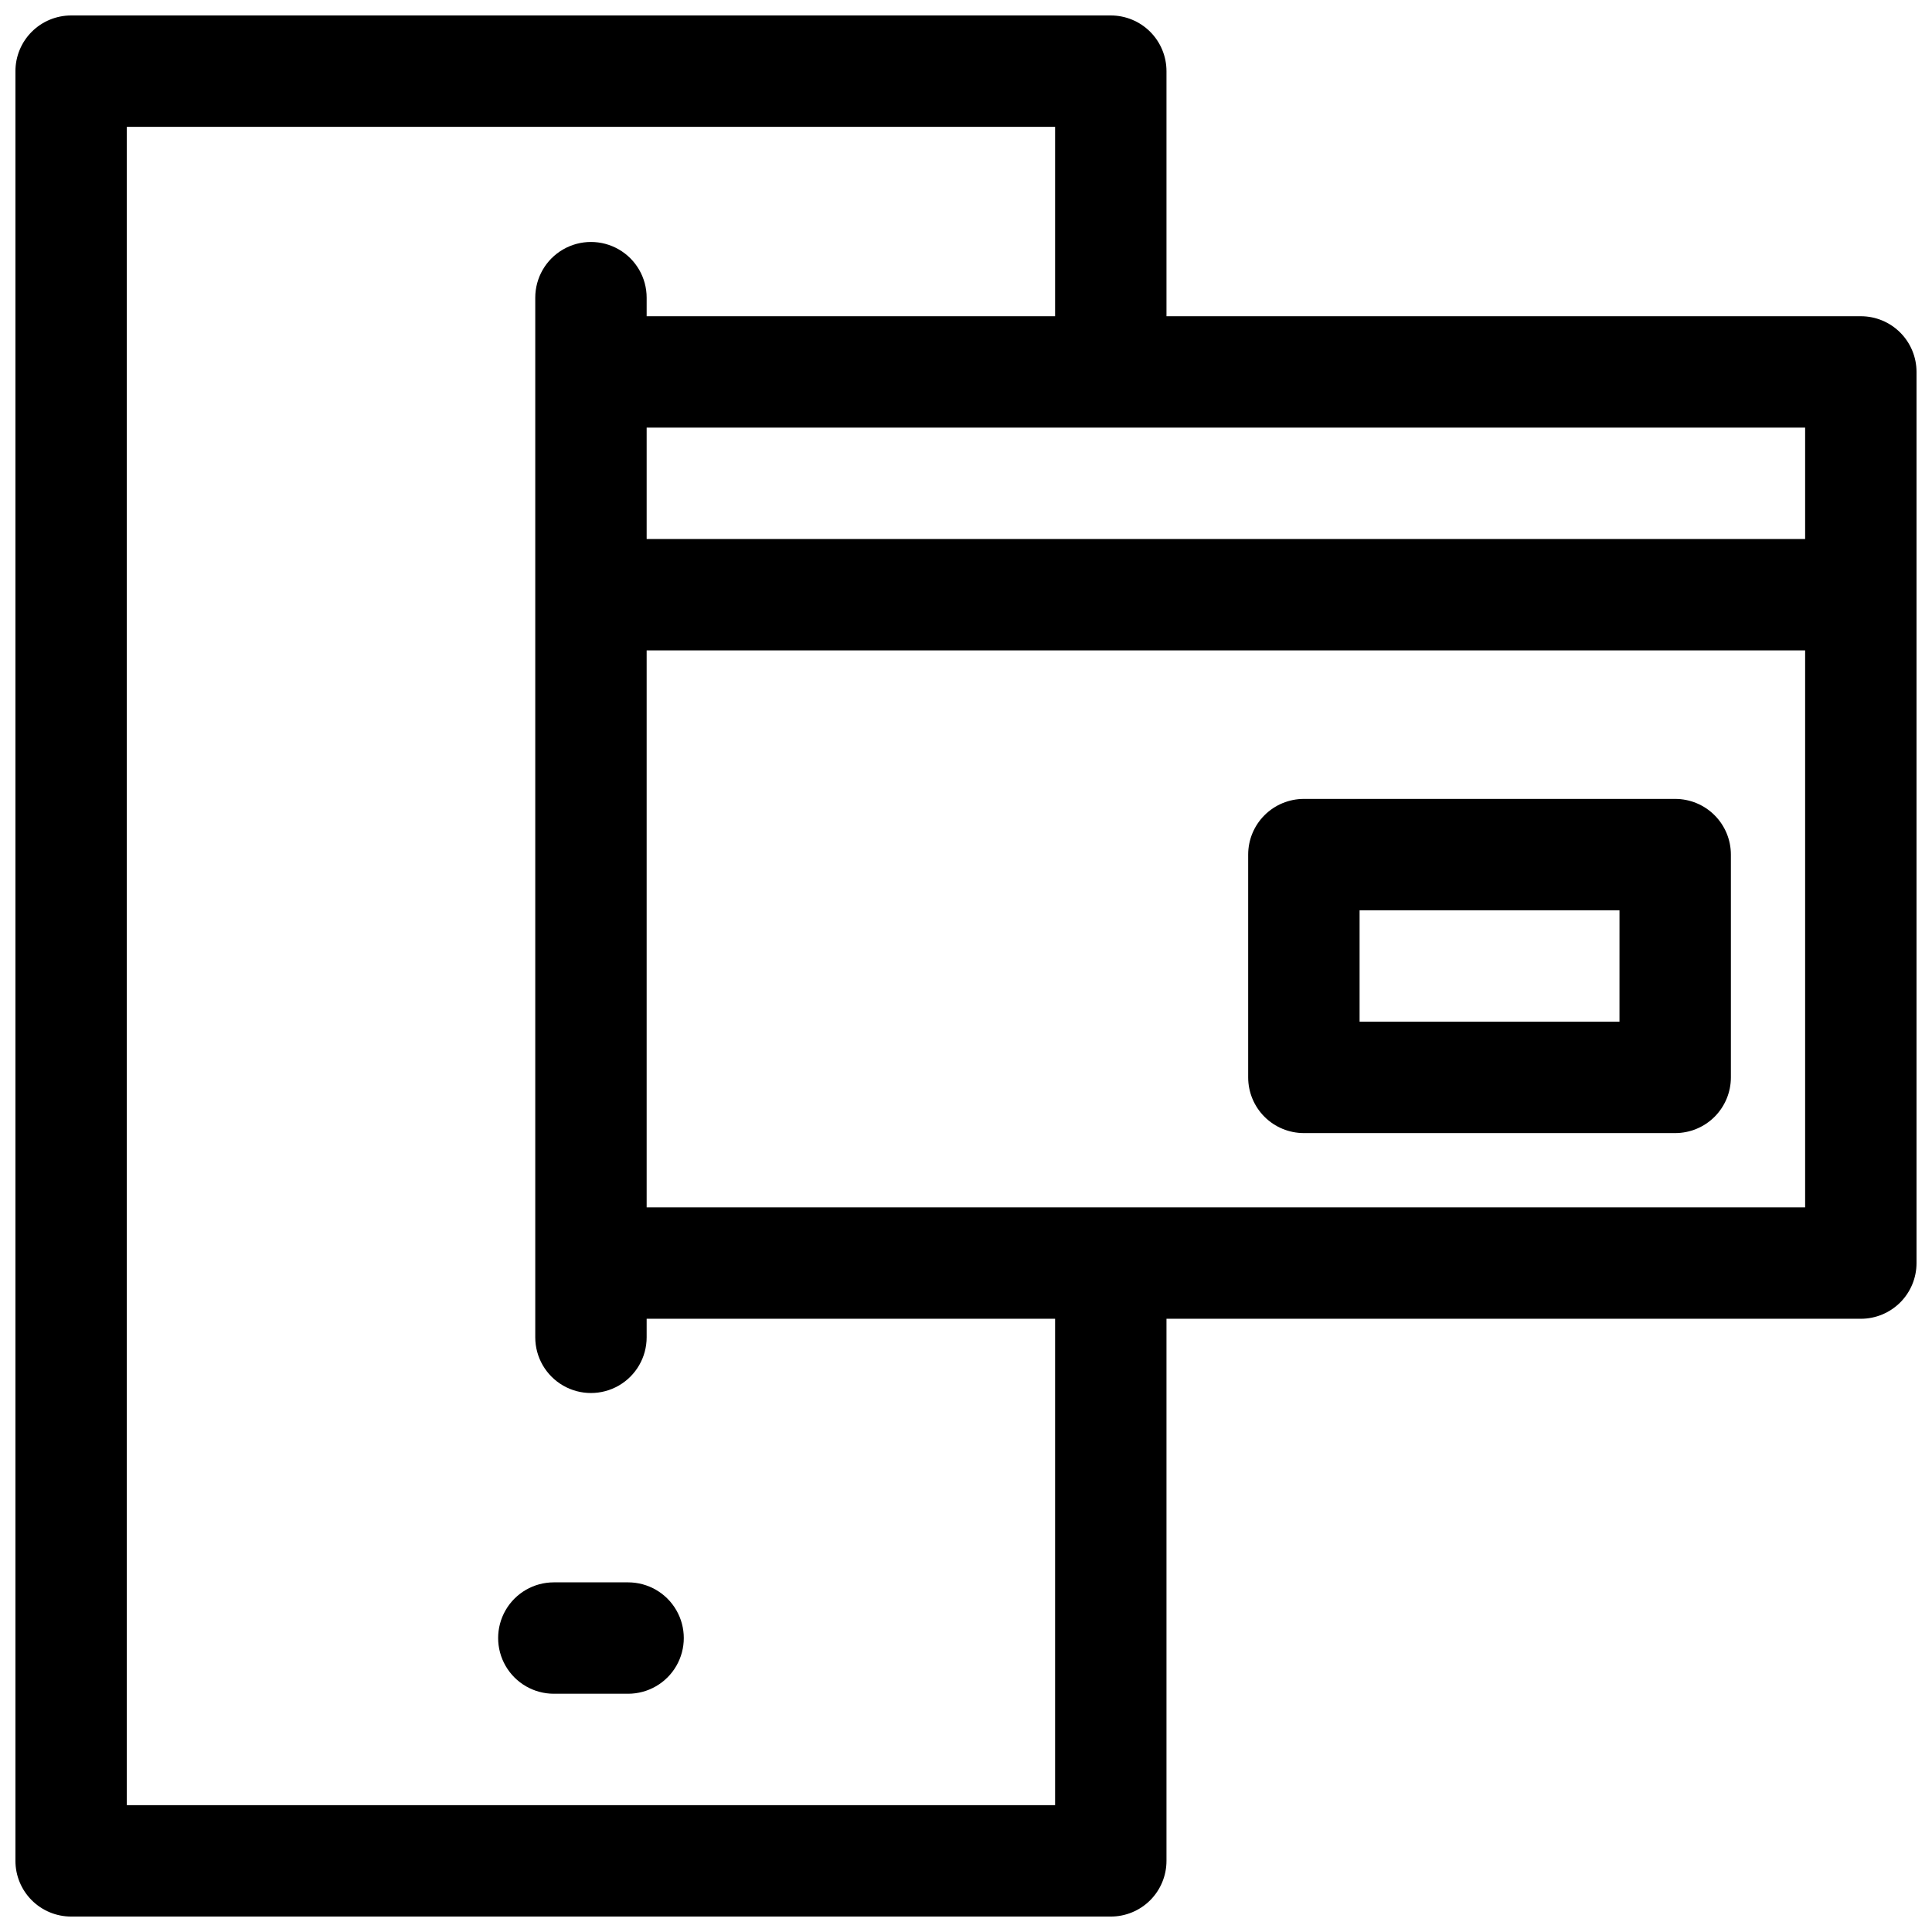 <?xml version="1.0" encoding="UTF-8"?>
<!-- Uploaded to: ICON Repo, www.iconrepo.com, Generator: ICON Repo Mixer Tools -->
<svg width="800px" height="800px" version="1.1" viewBox="144 144 512 512" xmlns="http://www.w3.org/2000/svg">
 <defs>
  <clipPath id="a">
   <path d="m148.09 148.09h503.81v503.81h-503.81z"/>
  </clipPath>
 </defs>
 <g clip-path="url(#a)">
  <path d="m637.14 227.8h-184.01v-64.941c0-3.918-1.555-7.672-4.32-10.438-2.769-2.769-6.523-4.324-10.438-4.324h-275.52c-3.918 0-7.672 1.555-10.438 4.324-2.769 2.766-4.324 6.519-4.324 10.438v474.29c0 3.914 1.555 7.668 4.324 10.438 2.766 2.766 6.519 4.32 10.438 4.32h275.52c3.914 0 7.668-1.555 10.438-4.32 2.766-2.769 4.32-6.523 4.32-10.438v-143.66h184.01c3.914 0 7.668-1.559 10.438-4.324 2.766-2.769 4.32-6.523 4.32-10.438v-236.16c0-3.914-1.555-7.668-4.32-10.438-2.769-2.769-6.523-4.324-10.438-4.324zm-14.762 59.039-307.01 0.004v-29.523h307.01zm-198.77 335.55h-246v-444.77h246v50.184h-108.24v-4.918c0-5.273-2.812-10.148-7.379-12.785-4.57-2.637-10.195-2.637-14.762 0s-7.379 7.512-7.379 12.785v275.52c0 5.273 2.812 10.145 7.379 12.781 4.566 2.637 10.191 2.637 14.762 0 4.566-2.637 7.379-7.508 7.379-12.781v-4.922l108.24 0.004zm-108.24-158.43v-147.6h307.01v147.6z"/>
 </g>
 <path d="m310.45 563.34h-19.68c-5.273 0-10.145 2.812-12.781 7.379-2.637 4.566-2.637 10.195 0 14.762 2.637 4.566 7.508 7.379 12.781 7.379h19.68c5.273 0 10.148-2.812 12.785-7.379s2.637-10.195 0-14.762-7.512-7.379-12.785-7.379z"/>
 <path d="m587.94 355.72h-98.398c-3.914 0-7.668 1.555-10.438 4.324-2.769 2.766-4.324 6.519-4.324 10.434v59.043c0 3.914 1.555 7.668 4.324 10.438 2.769 2.766 6.523 4.32 10.438 4.32h98.398c3.918 0 7.672-1.555 10.438-4.32 2.769-2.769 4.324-6.523 4.324-10.438v-59.043c0-3.914-1.555-7.668-4.324-10.434-2.766-2.769-6.519-4.324-10.438-4.324zm-14.762 59.039h-68.875v-29.52h68.879z"/>
</svg>